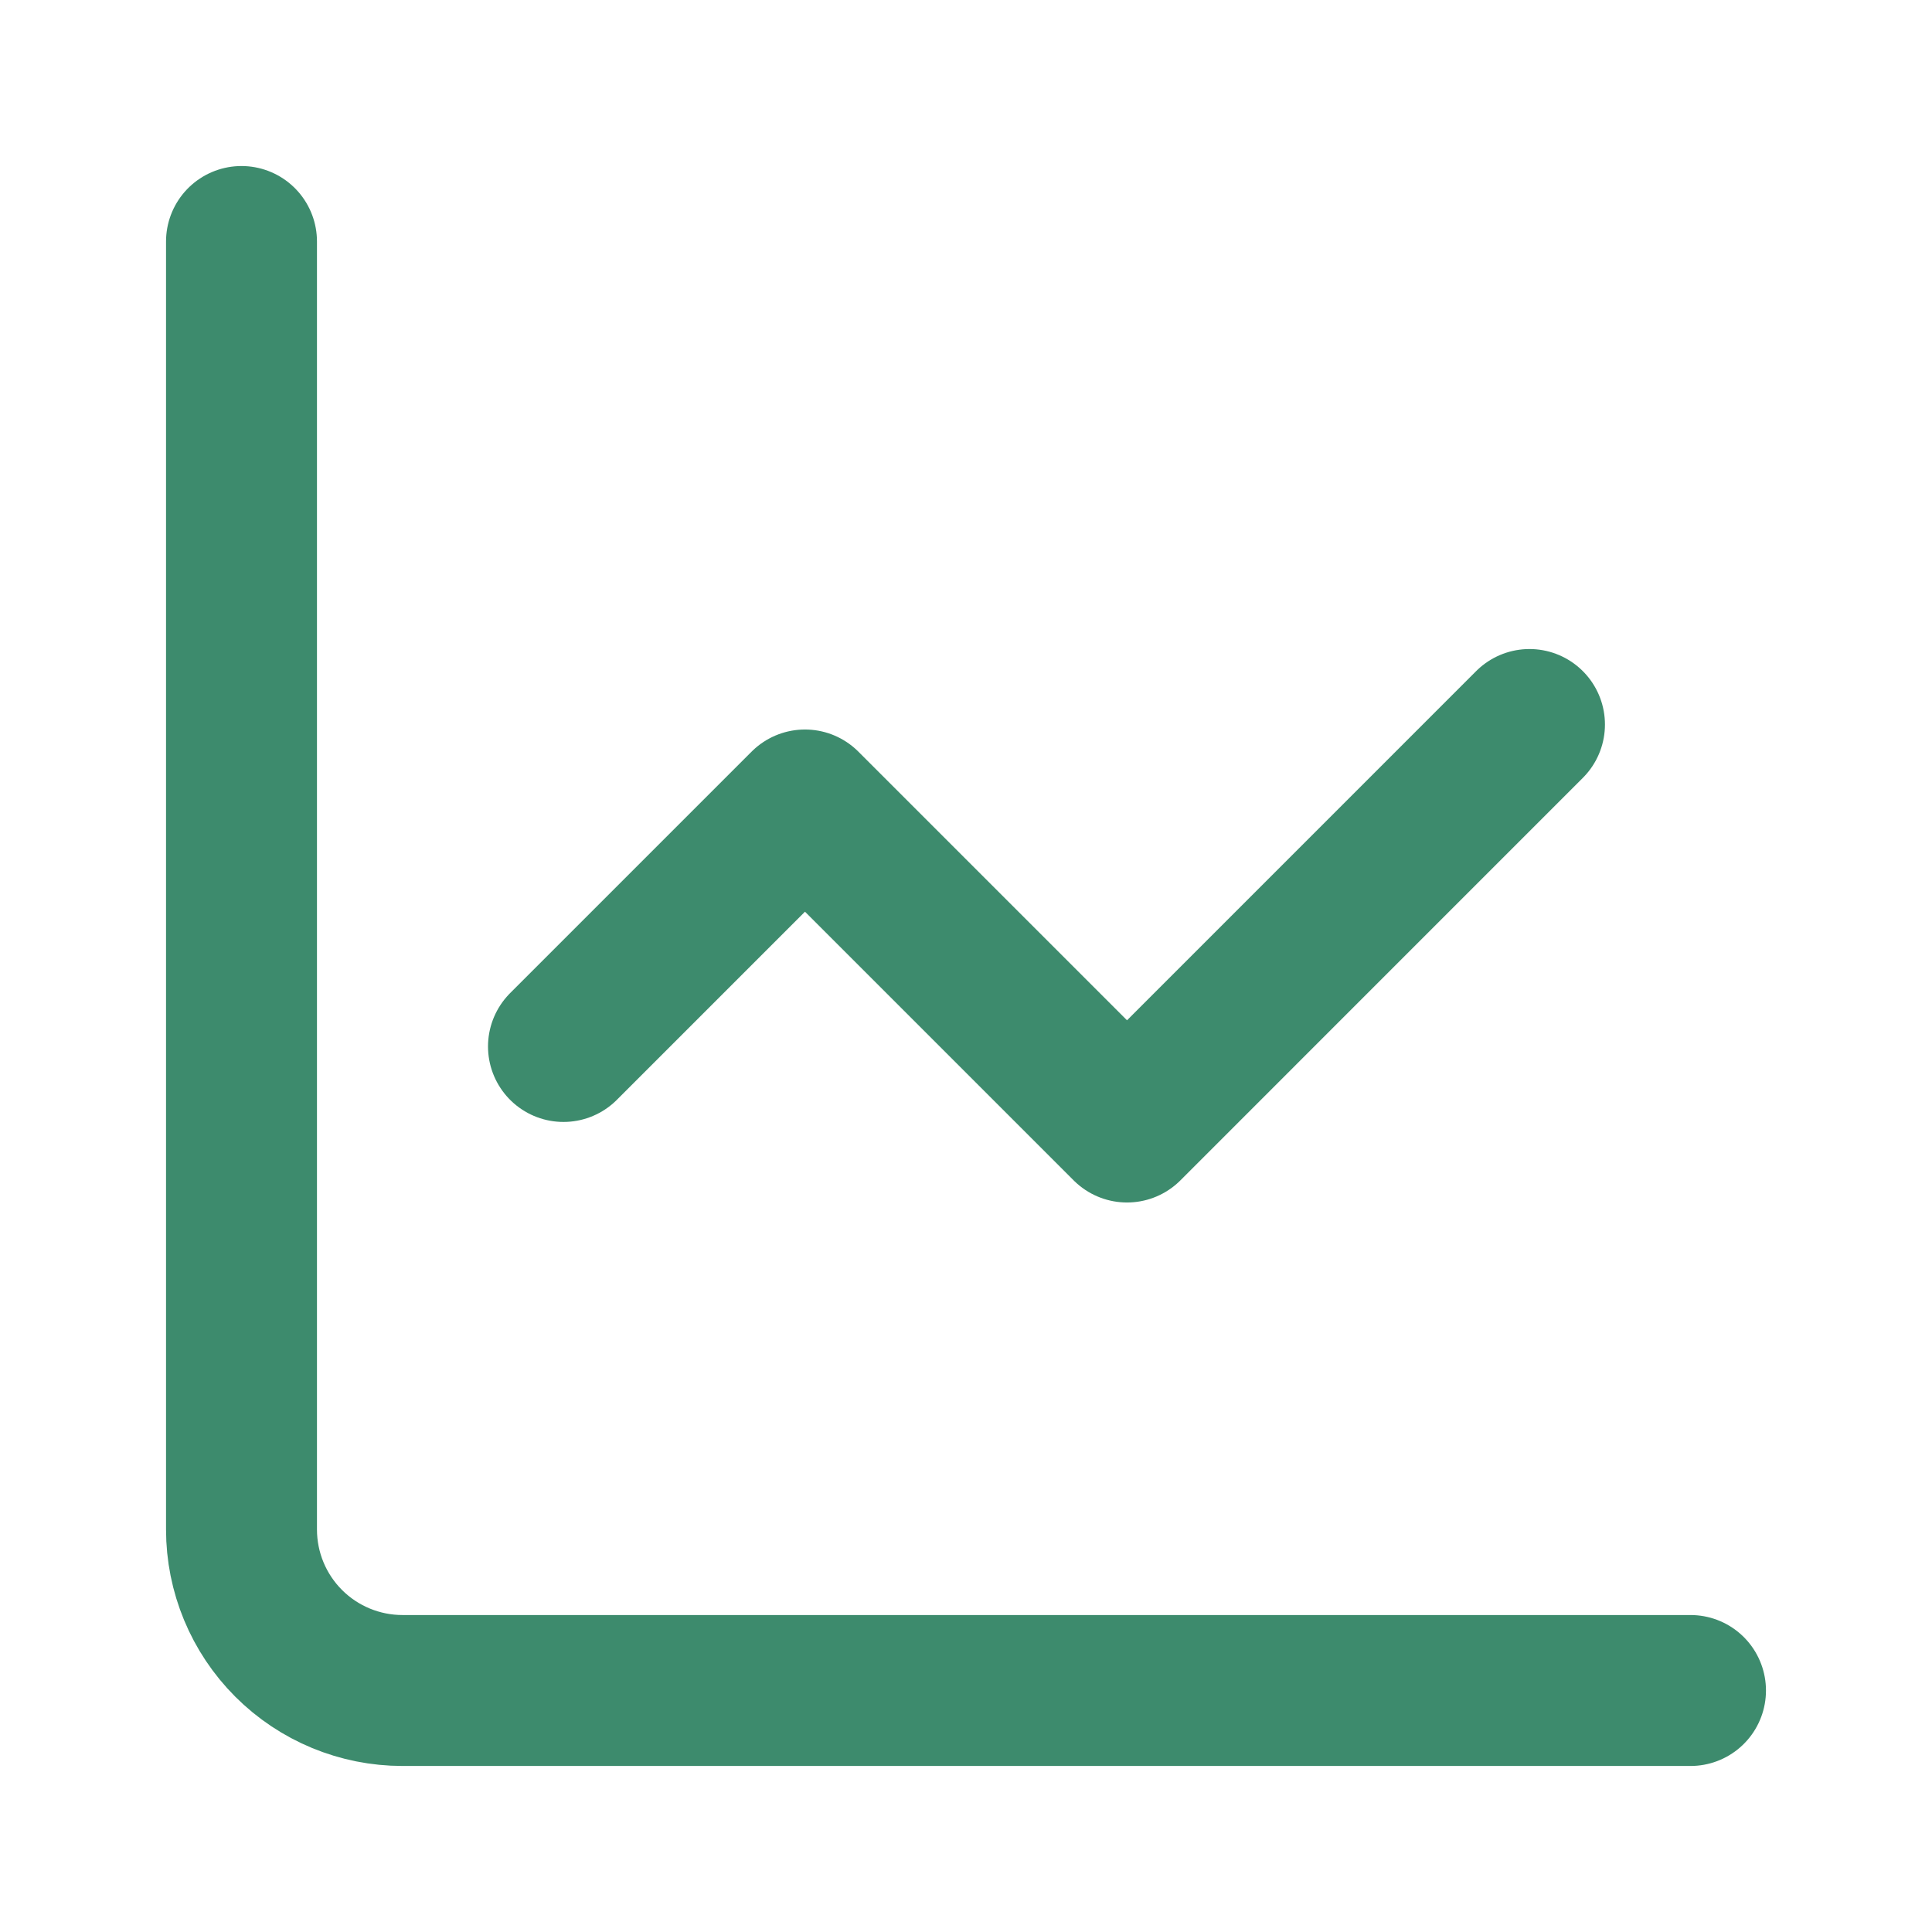 <svg width="32" height="32" viewBox="0 0 32 32" fill="none" xmlns="http://www.w3.org/2000/svg">
<path d="M4 4V25.333C4 26.041 4.281 26.719 4.781 27.219C5.281 27.719 5.959 28 6.667 28H28M25.333 12L18.667 18.667L13.333 13.333L9.333 17.333" stroke="#3D8B6D" stroke-width="2.5" stroke-linecap="round" stroke-linejoin="round"/>
</svg>
